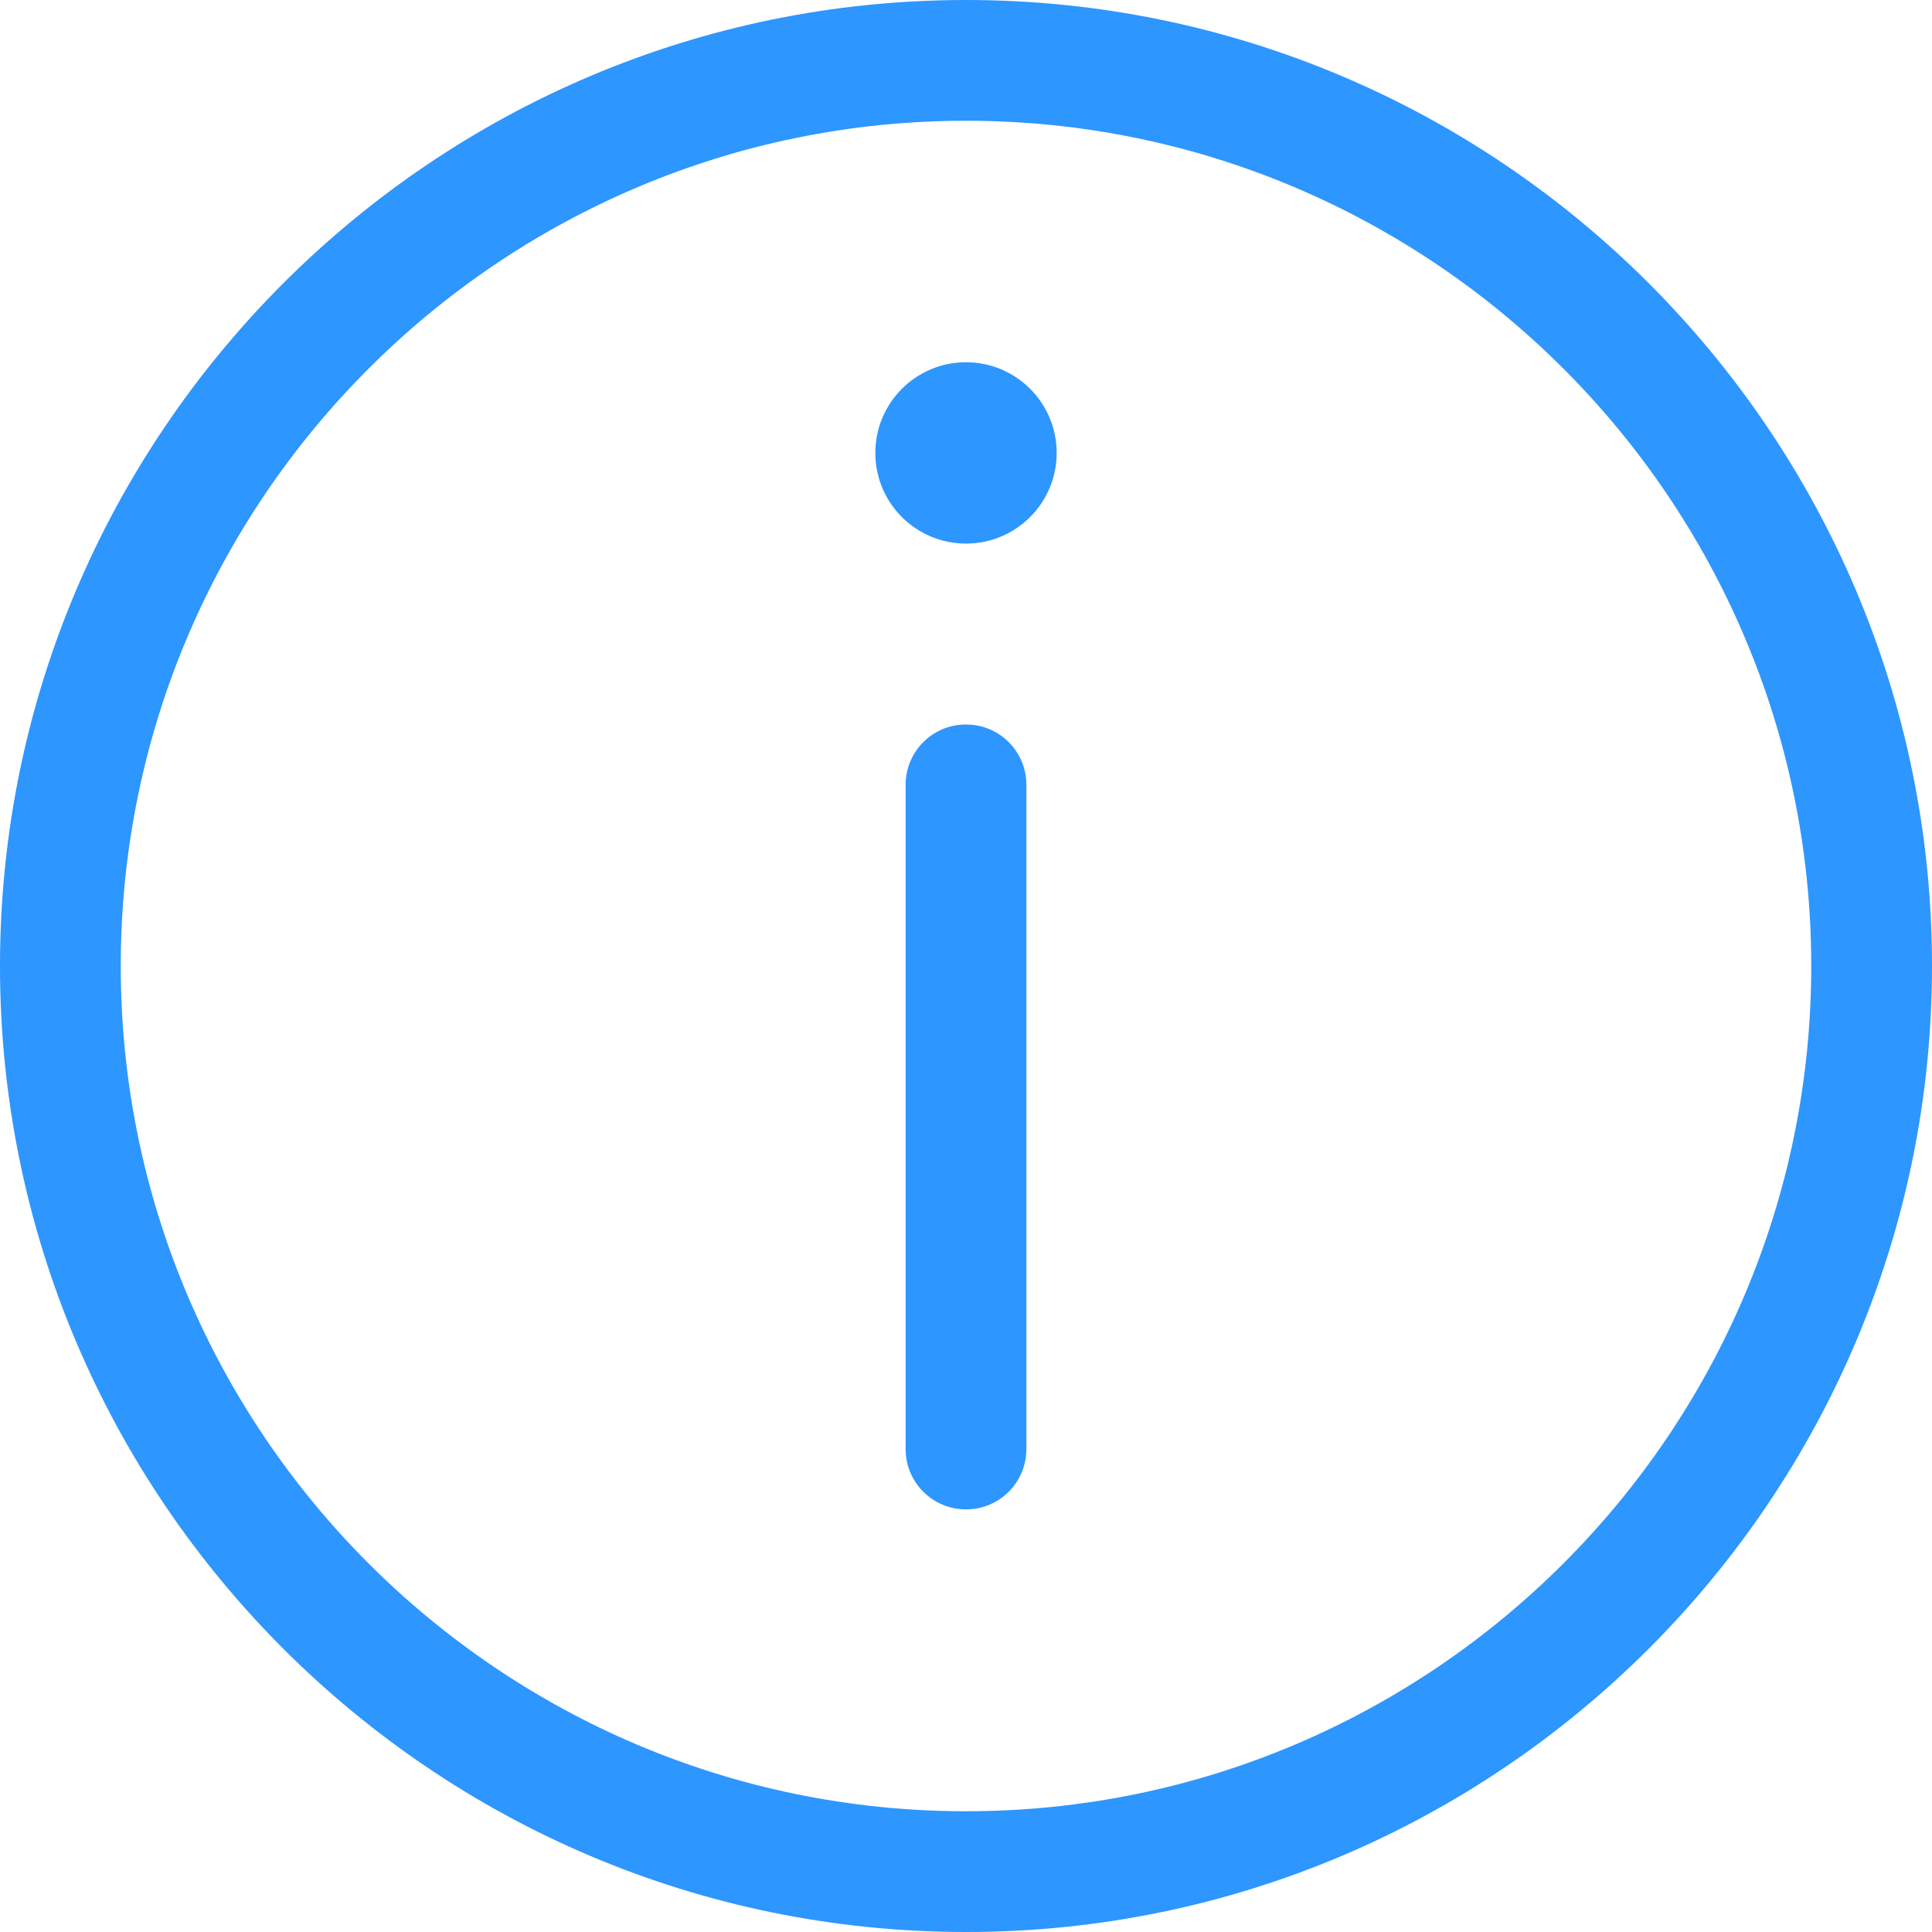 <?xml version="1.0" encoding="UTF-8"?>
<svg id="Layer_2" data-name="Layer 2" xmlns="http://www.w3.org/2000/svg" viewBox="0 0 86.08 86.08">
  <defs>
    <style>
      .cls-1 {
        fill: #2d96ff;
        stroke-width: 0px;
      }
    </style>
  </defs>
  <g id="Layer_1-2" data-name="Layer 1">
    <g id="icon-insights">
      <path class="cls-1" d="M43.04,0C19.31,0,0,19.31,0,43.04s19.31,43.04,43.04,43.04,43.04-19.31,43.04-43.04S66.78,0,43.04,0ZM43.04,80.7c-20.77,0-37.66-16.89-37.66-37.66S22.28,5.38,43.04,5.38s37.66,16.89,37.66,37.66-16.89,37.66-37.66,37.66Z"/>
      <path class="cls-1" d="M43.04,32.28c-1.49,0-2.69,1.2-2.69,2.69v29.59c0,1.49,1.2,2.69,2.69,2.69s2.69-1.2,2.69-2.69v-29.59c0-1.49-1.2-2.69-2.69-2.69Z"/>
      <circle class="cls-1" cx="43.04" cy="20.18" r="4.04"/>
    </g>
  </g>
</svg>